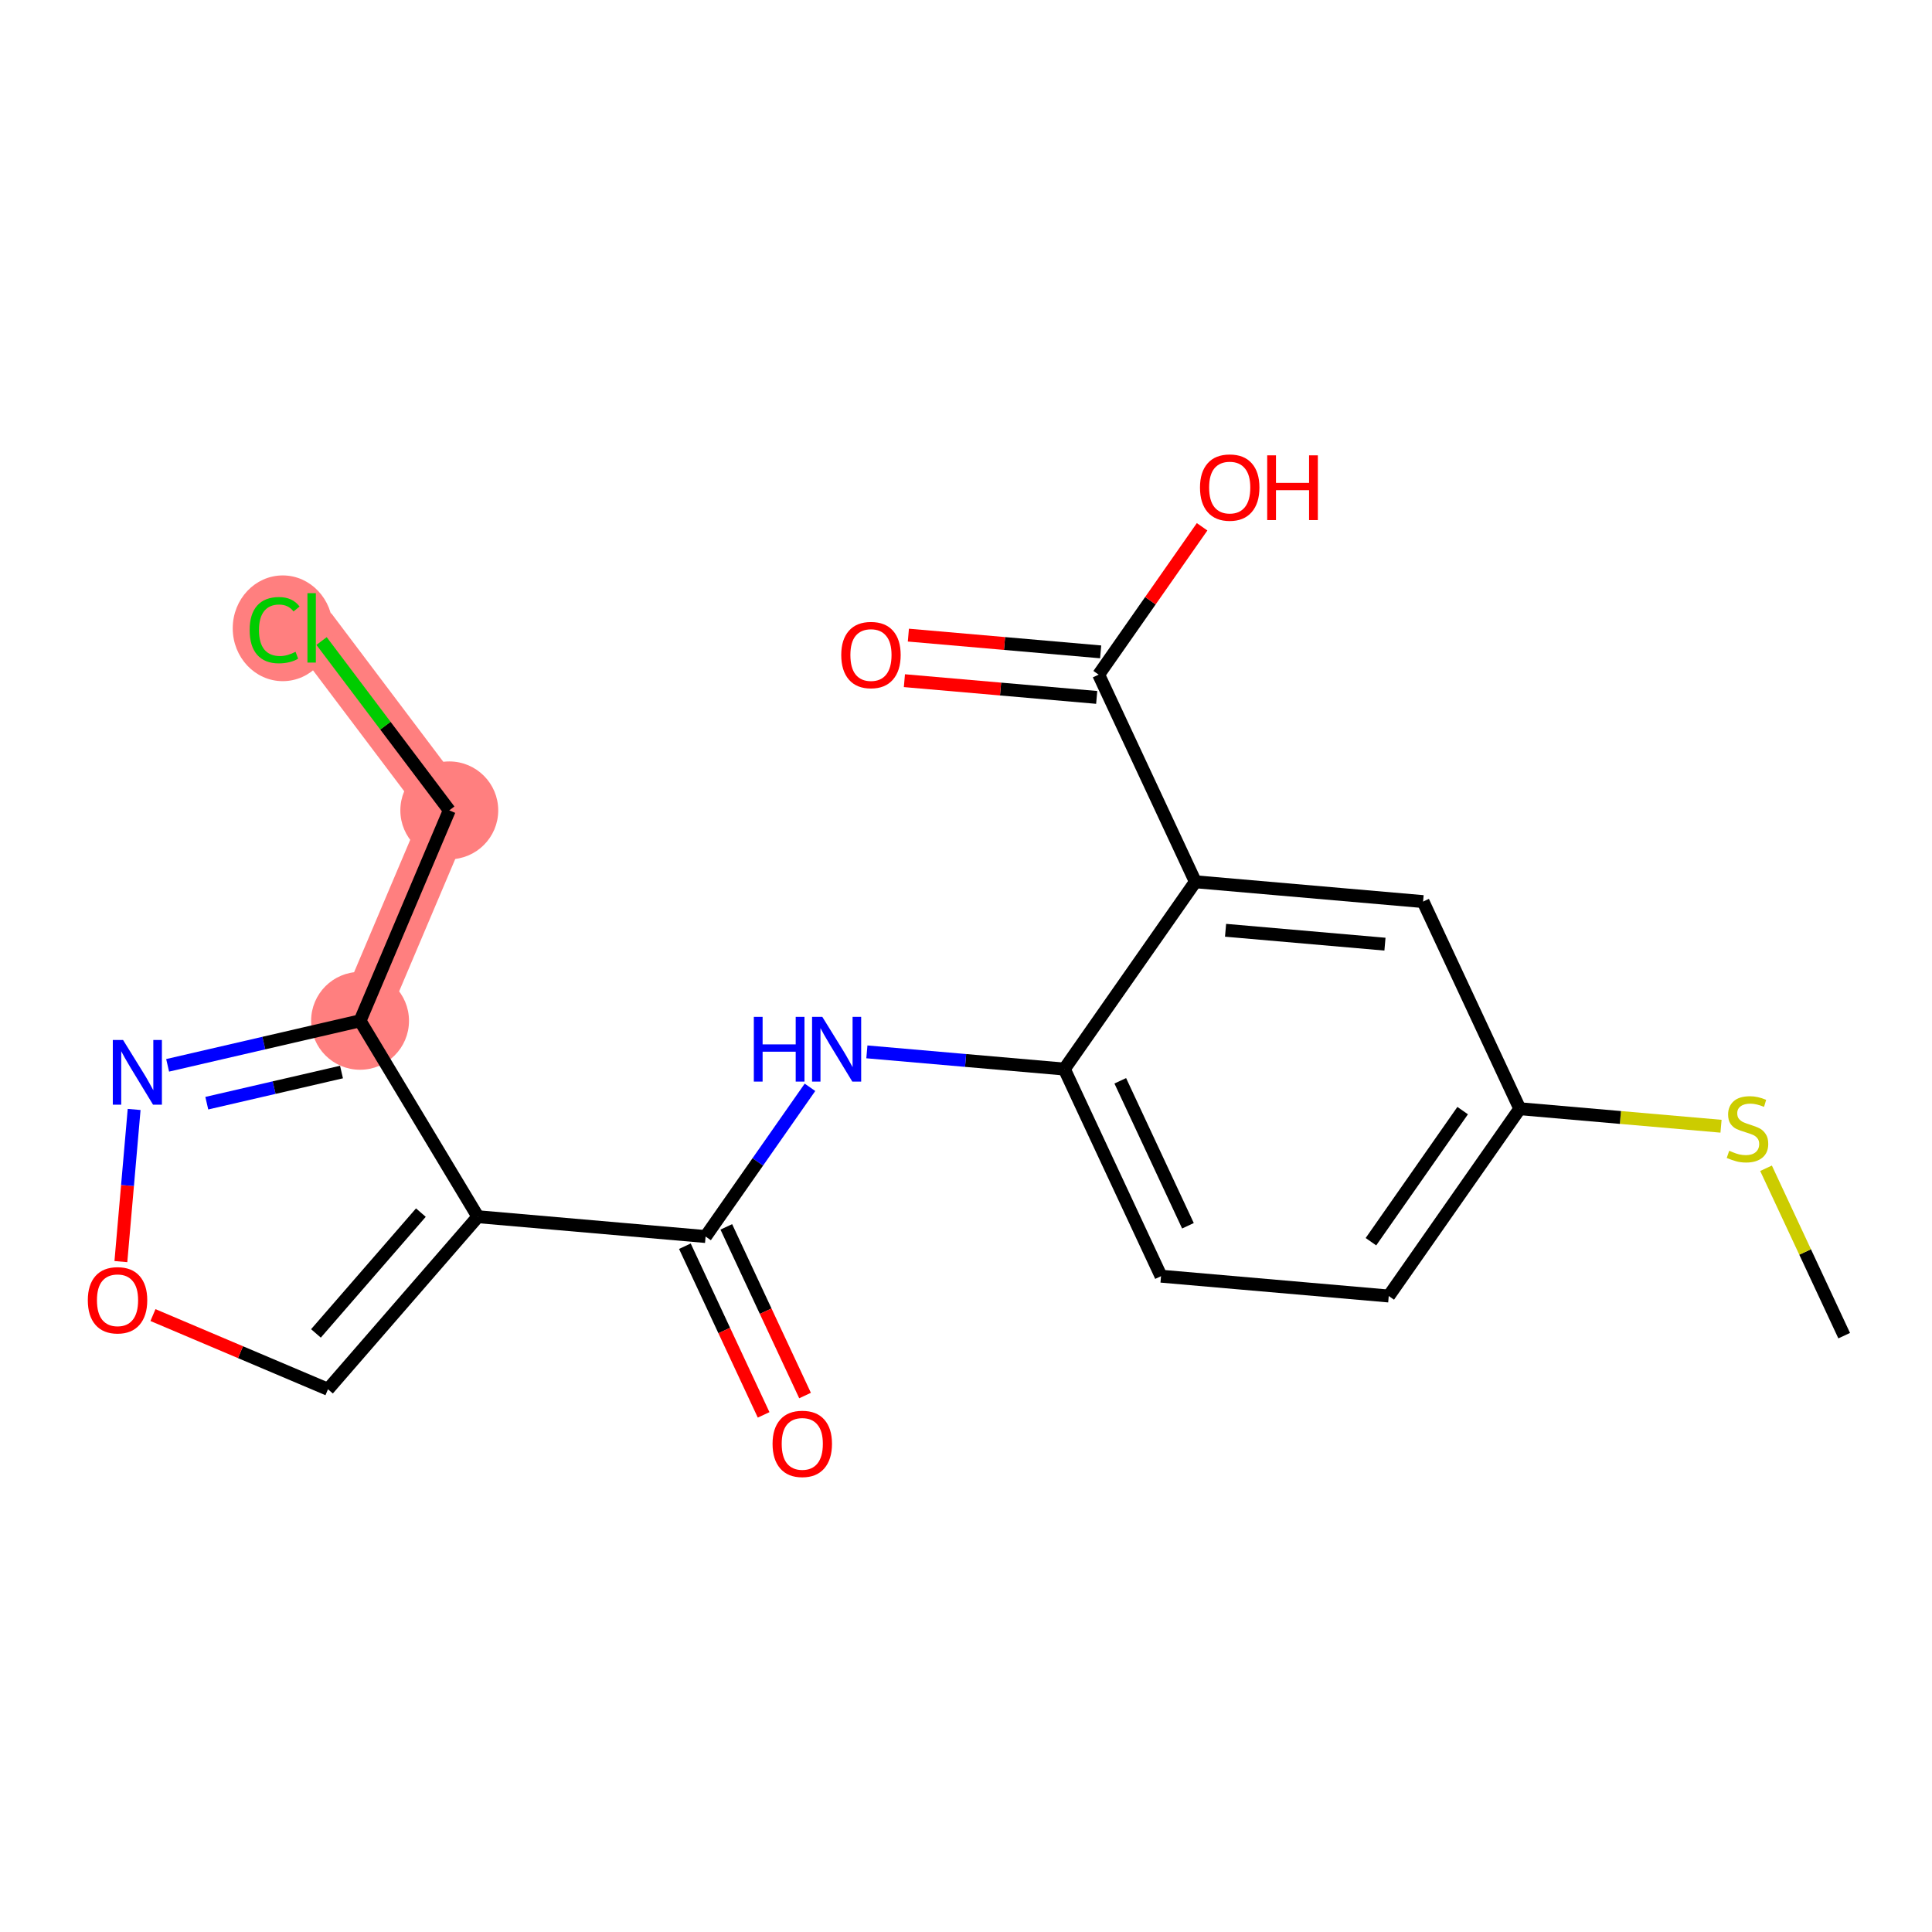 <?xml version='1.0' encoding='iso-8859-1'?>
<svg version='1.1' baseProfile='full'
              xmlns='http://www.w3.org/2000/svg'
                      xmlns:rdkit='http://www.rdkit.org/xml'
                      xmlns:xlink='http://www.w3.org/1999/xlink'
                  xml:space='preserve'
width='300px' height='300px' viewBox='0 0 300 300'>
<!-- END OF HEADER -->
<rect style='opacity:1.0;fill:#FFFFFF;stroke:none' width='300' height='300' x='0' y='0'> </rect>
<rect style='opacity:1.0;fill:#FFFFFF;stroke:none' width='300' height='300' x='0' y='0'> </rect>
<path d='M 55.91,158.512 L 69.765,125.834' style='fill:none;fill-rule:evenodd;stroke:#FF7F7F;stroke-width:7.6px;stroke-linecap:butt;stroke-linejoin:miter;stroke-opacity:1' />
<path d='M 69.765,125.834 L 48.392,97.497' style='fill:none;fill-rule:evenodd;stroke:#FF7F7F;stroke-width:7.6px;stroke-linecap:butt;stroke-linejoin:miter;stroke-opacity:1' />
<ellipse cx='55.91' cy='158.512' rx='7.099' ry='7.099'  style='fill:#FF7F7F;fill-rule:evenodd;stroke:#FF7F7F;stroke-width:1.0px;stroke-linecap:butt;stroke-linejoin:miter;stroke-opacity:1' />
<ellipse cx='69.765' cy='125.834' rx='7.099' ry='7.099'  style='fill:#FF7F7F;fill-rule:evenodd;stroke:#FF7F7F;stroke-width:1.0px;stroke-linecap:butt;stroke-linejoin:miter;stroke-opacity:1' />
<ellipse cx='43.906' cy='97.561' rx='7.268' ry='7.71'  style='fill:#FF7F7F;fill-rule:evenodd;stroke:#FF7F7F;stroke-width:1.0px;stroke-linecap:butt;stroke-linejoin:miter;stroke-opacity:1' />
<path class='bond-0 atom-0 atom-1' d='M 286.364,207.401 L 280.297,194.405' style='fill:none;fill-rule:evenodd;stroke:#000000;stroke-width:2.0px;stroke-linecap:butt;stroke-linejoin:miter;stroke-opacity:1' />
<path class='bond-0 atom-0 atom-1' d='M 280.297,194.405 L 274.23,181.408' style='fill:none;fill-rule:evenodd;stroke:#CCCC00;stroke-width:2.0px;stroke-linecap:butt;stroke-linejoin:miter;stroke-opacity:1' />
<path class='bond-1 atom-1 atom-2' d='M 267.24,174.881 L 251.615,173.521' style='fill:none;fill-rule:evenodd;stroke:#CCCC00;stroke-width:2.0px;stroke-linecap:butt;stroke-linejoin:miter;stroke-opacity:1' />
<path class='bond-1 atom-1 atom-2' d='M 251.615,173.521 L 235.99,172.16' style='fill:none;fill-rule:evenodd;stroke:#000000;stroke-width:2.0px;stroke-linecap:butt;stroke-linejoin:miter;stroke-opacity:1' />
<path class='bond-2 atom-2 atom-3' d='M 235.99,172.16 L 215.644,201.244' style='fill:none;fill-rule:evenodd;stroke:#000000;stroke-width:2.0px;stroke-linecap:butt;stroke-linejoin:miter;stroke-opacity:1' />
<path class='bond-2 atom-2 atom-3' d='M 227.121,172.454 L 212.879,192.812' style='fill:none;fill-rule:evenodd;stroke:#000000;stroke-width:2.0px;stroke-linecap:butt;stroke-linejoin:miter;stroke-opacity:1' />
<path class='bond-20 atom-20 atom-2' d='M 220.976,139.998 L 235.99,172.16' style='fill:none;fill-rule:evenodd;stroke:#000000;stroke-width:2.0px;stroke-linecap:butt;stroke-linejoin:miter;stroke-opacity:1' />
<path class='bond-3 atom-3 atom-4' d='M 215.644,201.244 L 180.284,198.165' style='fill:none;fill-rule:evenodd;stroke:#000000;stroke-width:2.0px;stroke-linecap:butt;stroke-linejoin:miter;stroke-opacity:1' />
<path class='bond-4 atom-4 atom-5' d='M 180.284,198.165 L 165.27,166.003' style='fill:none;fill-rule:evenodd;stroke:#000000;stroke-width:2.0px;stroke-linecap:butt;stroke-linejoin:miter;stroke-opacity:1' />
<path class='bond-4 atom-4 atom-5' d='M 184.464,190.338 L 173.954,167.824' style='fill:none;fill-rule:evenodd;stroke:#000000;stroke-width:2.0px;stroke-linecap:butt;stroke-linejoin:miter;stroke-opacity:1' />
<path class='bond-5 atom-5 atom-6' d='M 165.27,166.003 L 149.939,164.668' style='fill:none;fill-rule:evenodd;stroke:#000000;stroke-width:2.0px;stroke-linecap:butt;stroke-linejoin:miter;stroke-opacity:1' />
<path class='bond-5 atom-5 atom-6' d='M 149.939,164.668 L 134.609,163.333' style='fill:none;fill-rule:evenodd;stroke:#0000FF;stroke-width:2.0px;stroke-linecap:butt;stroke-linejoin:miter;stroke-opacity:1' />
<path class='bond-15 atom-5 atom-16' d='M 165.27,166.003 L 185.616,136.92' style='fill:none;fill-rule:evenodd;stroke:#000000;stroke-width:2.0px;stroke-linecap:butt;stroke-linejoin:miter;stroke-opacity:1' />
<path class='bond-6 atom-6 atom-7' d='M 125.773,168.837 L 117.668,180.423' style='fill:none;fill-rule:evenodd;stroke:#0000FF;stroke-width:2.0px;stroke-linecap:butt;stroke-linejoin:miter;stroke-opacity:1' />
<path class='bond-6 atom-6 atom-7' d='M 117.668,180.423 L 109.563,192.008' style='fill:none;fill-rule:evenodd;stroke:#000000;stroke-width:2.0px;stroke-linecap:butt;stroke-linejoin:miter;stroke-opacity:1' />
<path class='bond-7 atom-7 atom-8' d='M 106.347,193.509 L 112.461,206.605' style='fill:none;fill-rule:evenodd;stroke:#000000;stroke-width:2.0px;stroke-linecap:butt;stroke-linejoin:miter;stroke-opacity:1' />
<path class='bond-7 atom-7 atom-8' d='M 112.461,206.605 L 118.574,219.701' style='fill:none;fill-rule:evenodd;stroke:#FF0000;stroke-width:2.0px;stroke-linecap:butt;stroke-linejoin:miter;stroke-opacity:1' />
<path class='bond-7 atom-7 atom-8' d='M 112.78,190.506 L 118.893,203.602' style='fill:none;fill-rule:evenodd;stroke:#000000;stroke-width:2.0px;stroke-linecap:butt;stroke-linejoin:miter;stroke-opacity:1' />
<path class='bond-7 atom-7 atom-8' d='M 118.893,203.602 L 125.007,216.698' style='fill:none;fill-rule:evenodd;stroke:#FF0000;stroke-width:2.0px;stroke-linecap:butt;stroke-linejoin:miter;stroke-opacity:1' />
<path class='bond-8 atom-7 atom-9' d='M 109.563,192.008 L 74.203,188.929' style='fill:none;fill-rule:evenodd;stroke:#000000;stroke-width:2.0px;stroke-linecap:butt;stroke-linejoin:miter;stroke-opacity:1' />
<path class='bond-9 atom-9 atom-10' d='M 74.203,188.929 L 50.929,215.726' style='fill:none;fill-rule:evenodd;stroke:#000000;stroke-width:2.0px;stroke-linecap:butt;stroke-linejoin:miter;stroke-opacity:1' />
<path class='bond-9 atom-9 atom-10' d='M 65.353,188.293 L 49.06,207.051' style='fill:none;fill-rule:evenodd;stroke:#000000;stroke-width:2.0px;stroke-linecap:butt;stroke-linejoin:miter;stroke-opacity:1' />
<path class='bond-21 atom-13 atom-9' d='M 55.91,158.512 L 74.203,188.929' style='fill:none;fill-rule:evenodd;stroke:#000000;stroke-width:2.0px;stroke-linecap:butt;stroke-linejoin:miter;stroke-opacity:1' />
<path class='bond-10 atom-10 atom-11' d='M 50.929,215.726 L 37.34,209.965' style='fill:none;fill-rule:evenodd;stroke:#000000;stroke-width:2.0px;stroke-linecap:butt;stroke-linejoin:miter;stroke-opacity:1' />
<path class='bond-10 atom-10 atom-11' d='M 37.34,209.965 L 23.752,204.204' style='fill:none;fill-rule:evenodd;stroke:#FF0000;stroke-width:2.0px;stroke-linecap:butt;stroke-linejoin:miter;stroke-opacity:1' />
<path class='bond-11 atom-11 atom-12' d='M 18.77,195.901 L 19.799,184.088' style='fill:none;fill-rule:evenodd;stroke:#FF0000;stroke-width:2.0px;stroke-linecap:butt;stroke-linejoin:miter;stroke-opacity:1' />
<path class='bond-11 atom-11 atom-12' d='M 19.799,184.088 L 20.828,172.275' style='fill:none;fill-rule:evenodd;stroke:#0000FF;stroke-width:2.0px;stroke-linecap:butt;stroke-linejoin:miter;stroke-opacity:1' />
<path class='bond-12 atom-12 atom-13' d='M 26.029,165.424 L 40.969,161.968' style='fill:none;fill-rule:evenodd;stroke:#0000FF;stroke-width:2.0px;stroke-linecap:butt;stroke-linejoin:miter;stroke-opacity:1' />
<path class='bond-12 atom-12 atom-13' d='M 40.969,161.968 L 55.91,158.512' style='fill:none;fill-rule:evenodd;stroke:#000000;stroke-width:2.0px;stroke-linecap:butt;stroke-linejoin:miter;stroke-opacity:1' />
<path class='bond-12 atom-12 atom-13' d='M 32.111,171.303 L 42.569,168.884' style='fill:none;fill-rule:evenodd;stroke:#0000FF;stroke-width:2.0px;stroke-linecap:butt;stroke-linejoin:miter;stroke-opacity:1' />
<path class='bond-12 atom-12 atom-13' d='M 42.569,168.884 L 53.028,166.465' style='fill:none;fill-rule:evenodd;stroke:#000000;stroke-width:2.0px;stroke-linecap:butt;stroke-linejoin:miter;stroke-opacity:1' />
<path class='bond-13 atom-13 atom-14' d='M 55.91,158.512 L 69.765,125.834' style='fill:none;fill-rule:evenodd;stroke:#000000;stroke-width:2.0px;stroke-linecap:butt;stroke-linejoin:miter;stroke-opacity:1' />
<path class='bond-14 atom-14 atom-15' d='M 69.765,125.834 L 59.849,112.687' style='fill:none;fill-rule:evenodd;stroke:#000000;stroke-width:2.0px;stroke-linecap:butt;stroke-linejoin:miter;stroke-opacity:1' />
<path class='bond-14 atom-14 atom-15' d='M 59.849,112.687 L 49.933,99.539' style='fill:none;fill-rule:evenodd;stroke:#00CC00;stroke-width:2.0px;stroke-linecap:butt;stroke-linejoin:miter;stroke-opacity:1' />
<path class='bond-16 atom-16 atom-17' d='M 185.616,136.92 L 170.602,104.758' style='fill:none;fill-rule:evenodd;stroke:#000000;stroke-width:2.0px;stroke-linecap:butt;stroke-linejoin:miter;stroke-opacity:1' />
<path class='bond-19 atom-16 atom-20' d='M 185.616,136.92 L 220.976,139.998' style='fill:none;fill-rule:evenodd;stroke:#000000;stroke-width:2.0px;stroke-linecap:butt;stroke-linejoin:miter;stroke-opacity:1' />
<path class='bond-19 atom-16 atom-20' d='M 190.304,144.453 L 215.056,146.609' style='fill:none;fill-rule:evenodd;stroke:#000000;stroke-width:2.0px;stroke-linecap:butt;stroke-linejoin:miter;stroke-opacity:1' />
<path class='bond-17 atom-17 atom-18' d='M 170.91,101.222 L 155.981,99.922' style='fill:none;fill-rule:evenodd;stroke:#000000;stroke-width:2.0px;stroke-linecap:butt;stroke-linejoin:miter;stroke-opacity:1' />
<path class='bond-17 atom-17 atom-18' d='M 155.981,99.922 L 141.052,98.622' style='fill:none;fill-rule:evenodd;stroke:#FF0000;stroke-width:2.0px;stroke-linecap:butt;stroke-linejoin:miter;stroke-opacity:1' />
<path class='bond-17 atom-17 atom-18' d='M 170.294,108.294 L 155.365,106.994' style='fill:none;fill-rule:evenodd;stroke:#000000;stroke-width:2.0px;stroke-linecap:butt;stroke-linejoin:miter;stroke-opacity:1' />
<path class='bond-17 atom-17 atom-18' d='M 155.365,106.994 L 140.436,105.694' style='fill:none;fill-rule:evenodd;stroke:#FF0000;stroke-width:2.0px;stroke-linecap:butt;stroke-linejoin:miter;stroke-opacity:1' />
<path class='bond-18 atom-17 atom-19' d='M 170.602,104.758 L 178.633,93.279' style='fill:none;fill-rule:evenodd;stroke:#000000;stroke-width:2.0px;stroke-linecap:butt;stroke-linejoin:miter;stroke-opacity:1' />
<path class='bond-18 atom-17 atom-19' d='M 178.633,93.279 L 186.663,81.8' style='fill:none;fill-rule:evenodd;stroke:#FF0000;stroke-width:2.0px;stroke-linecap:butt;stroke-linejoin:miter;stroke-opacity:1' />
<path  class='atom-1' d='M 268.51 178.689
Q 268.624 178.732, 269.092 178.931
Q 269.561 179.129, 270.072 179.257
Q 270.597 179.371, 271.109 179.371
Q 272.06 179.371, 272.613 178.916
Q 273.167 178.448, 273.167 177.639
Q 273.167 177.085, 272.883 176.744
Q 272.613 176.403, 272.188 176.219
Q 271.762 176.034, 271.052 175.821
Q 270.157 175.551, 269.618 175.296
Q 269.092 175.04, 268.709 174.501
Q 268.34 173.961, 268.34 173.053
Q 268.34 171.789, 269.192 171.008
Q 270.058 170.227, 271.762 170.227
Q 272.926 170.227, 274.246 170.781
L 273.92 171.874
Q 272.713 171.377, 271.804 171.377
Q 270.825 171.377, 270.285 171.789
Q 269.746 172.187, 269.76 172.882
Q 269.76 173.422, 270.03 173.748
Q 270.313 174.075, 270.711 174.26
Q 271.123 174.444, 271.804 174.657
Q 272.713 174.941, 273.252 175.225
Q 273.792 175.509, 274.175 176.091
Q 274.573 176.659, 274.573 177.639
Q 274.573 179.03, 273.636 179.782
Q 272.713 180.521, 271.165 180.521
Q 270.271 180.521, 269.589 180.322
Q 268.922 180.137, 268.127 179.811
L 268.51 178.689
' fill='#CCCC00'/>
<path  class='atom-6' d='M 117.054 157.898
L 118.417 157.898
L 118.417 162.172
L 123.556 162.172
L 123.556 157.898
L 124.919 157.898
L 124.919 167.95
L 123.556 167.95
L 123.556 163.308
L 118.417 163.308
L 118.417 167.95
L 117.054 167.95
L 117.054 157.898
' fill='#0000FF'/>
<path  class='atom-6' d='M 127.688 157.898
L 130.982 163.222
Q 131.308 163.748, 131.834 164.699
Q 132.359 165.65, 132.387 165.707
L 132.387 157.898
L 133.722 157.898
L 133.722 167.95
L 132.345 167.95
L 128.809 162.129
Q 128.398 161.448, 127.958 160.667
Q 127.532 159.886, 127.404 159.645
L 127.404 167.95
L 126.098 167.95
L 126.098 157.898
L 127.688 157.898
' fill='#0000FF'/>
<path  class='atom-8' d='M 119.963 224.198
Q 119.963 221.784, 121.156 220.436
Q 122.348 219.087, 124.577 219.087
Q 126.806 219.087, 127.999 220.436
Q 129.191 221.784, 129.191 224.198
Q 129.191 226.64, 127.985 228.031
Q 126.778 229.408, 124.577 229.408
Q 122.362 229.408, 121.156 228.031
Q 119.963 226.654, 119.963 224.198
M 124.577 228.273
Q 126.111 228.273, 126.934 227.25
Q 127.772 226.214, 127.772 224.198
Q 127.772 222.225, 126.934 221.231
Q 126.111 220.223, 124.577 220.223
Q 123.044 220.223, 122.206 221.216
Q 121.383 222.21, 121.383 224.198
Q 121.383 226.228, 122.206 227.25
Q 123.044 228.273, 124.577 228.273
' fill='#FF0000'/>
<path  class='atom-11' d='M 13.636 201.9
Q 13.636 199.486, 14.829 198.137
Q 16.021 196.788, 18.251 196.788
Q 20.48 196.788, 21.672 198.137
Q 22.865 199.486, 22.865 201.9
Q 22.865 204.341, 21.658 205.733
Q 20.451 207.11, 18.251 207.11
Q 16.036 207.11, 14.829 205.733
Q 13.636 204.356, 13.636 201.9
M 18.251 205.974
Q 19.784 205.974, 20.607 204.952
Q 21.445 203.916, 21.445 201.9
Q 21.445 199.926, 20.607 198.932
Q 19.784 197.924, 18.251 197.924
Q 16.717 197.924, 15.88 198.918
Q 15.056 199.912, 15.056 201.9
Q 15.056 203.93, 15.88 204.952
Q 16.717 205.974, 18.251 205.974
' fill='#FF0000'/>
<path  class='atom-12' d='M 19.107 161.485
L 22.401 166.809
Q 22.728 167.335, 23.253 168.286
Q 23.778 169.237, 23.807 169.294
L 23.807 161.485
L 25.141 161.485
L 25.141 171.537
L 23.764 171.537
L 20.229 165.716
Q 19.817 165.035, 19.377 164.254
Q 18.951 163.473, 18.823 163.231
L 18.823 171.537
L 17.517 171.537
L 17.517 161.485
L 19.107 161.485
' fill='#0000FF'/>
<path  class='atom-15' d='M 38.767 97.844
Q 38.767 95.346, 39.931 94.04
Q 41.109 92.719, 43.338 92.719
Q 45.411 92.719, 46.518 94.181
L 45.581 94.948
Q 44.772 93.883, 43.338 93.883
Q 41.819 93.883, 41.01 94.906
Q 40.215 95.914, 40.215 97.844
Q 40.215 99.832, 41.038 100.854
Q 41.876 101.877, 43.494 101.877
Q 44.602 101.877, 45.894 101.209
L 46.291 102.274
Q 45.766 102.615, 44.971 102.814
Q 44.176 103.012, 43.295 103.012
Q 41.109 103.012, 39.931 101.678
Q 38.767 100.343, 38.767 97.844
' fill='#00CC00'/>
<path  class='atom-15' d='M 47.739 92.109
L 49.045 92.109
L 49.045 102.885
L 47.739 102.885
L 47.739 92.109
' fill='#00CC00'/>
<path  class='atom-18' d='M 130.628 101.707
Q 130.628 99.294, 131.821 97.945
Q 133.013 96.596, 135.242 96.596
Q 137.471 96.596, 138.664 97.945
Q 139.856 99.294, 139.856 101.707
Q 139.856 104.149, 138.65 105.541
Q 137.443 106.918, 135.242 106.918
Q 133.027 106.918, 131.821 105.541
Q 130.628 104.163, 130.628 101.707
M 135.242 105.782
Q 136.776 105.782, 137.599 104.76
Q 138.437 103.723, 138.437 101.707
Q 138.437 99.734, 137.599 98.74
Q 136.776 97.732, 135.242 97.732
Q 133.709 97.732, 132.871 98.726
Q 132.048 99.72, 132.048 101.707
Q 132.048 103.737, 132.871 104.76
Q 133.709 105.782, 135.242 105.782
' fill='#FF0000'/>
<path  class='atom-19' d='M 186.334 75.703
Q 186.334 73.289, 187.527 71.94
Q 188.72 70.591, 190.949 70.591
Q 193.178 70.591, 194.37 71.94
Q 195.563 73.289, 195.563 75.703
Q 195.563 78.145, 194.356 79.536
Q 193.149 80.913, 190.949 80.913
Q 188.734 80.913, 187.527 79.536
Q 186.334 78.159, 186.334 75.703
M 190.949 79.777
Q 192.482 79.777, 193.305 78.755
Q 194.143 77.719, 194.143 75.703
Q 194.143 73.729, 193.305 72.735
Q 192.482 71.727, 190.949 71.727
Q 189.415 71.727, 188.578 72.721
Q 187.754 73.715, 187.754 75.703
Q 187.754 77.733, 188.578 78.755
Q 189.415 79.777, 190.949 79.777
' fill='#FF0000'/>
<path  class='atom-19' d='M 196.77 70.705
L 198.133 70.705
L 198.133 74.979
L 203.272 74.979
L 203.272 70.705
L 204.635 70.705
L 204.635 80.757
L 203.272 80.757
L 203.272 76.114
L 198.133 76.114
L 198.133 80.757
L 196.77 80.757
L 196.77 70.705
' fill='#FF0000'/>
</svg>
